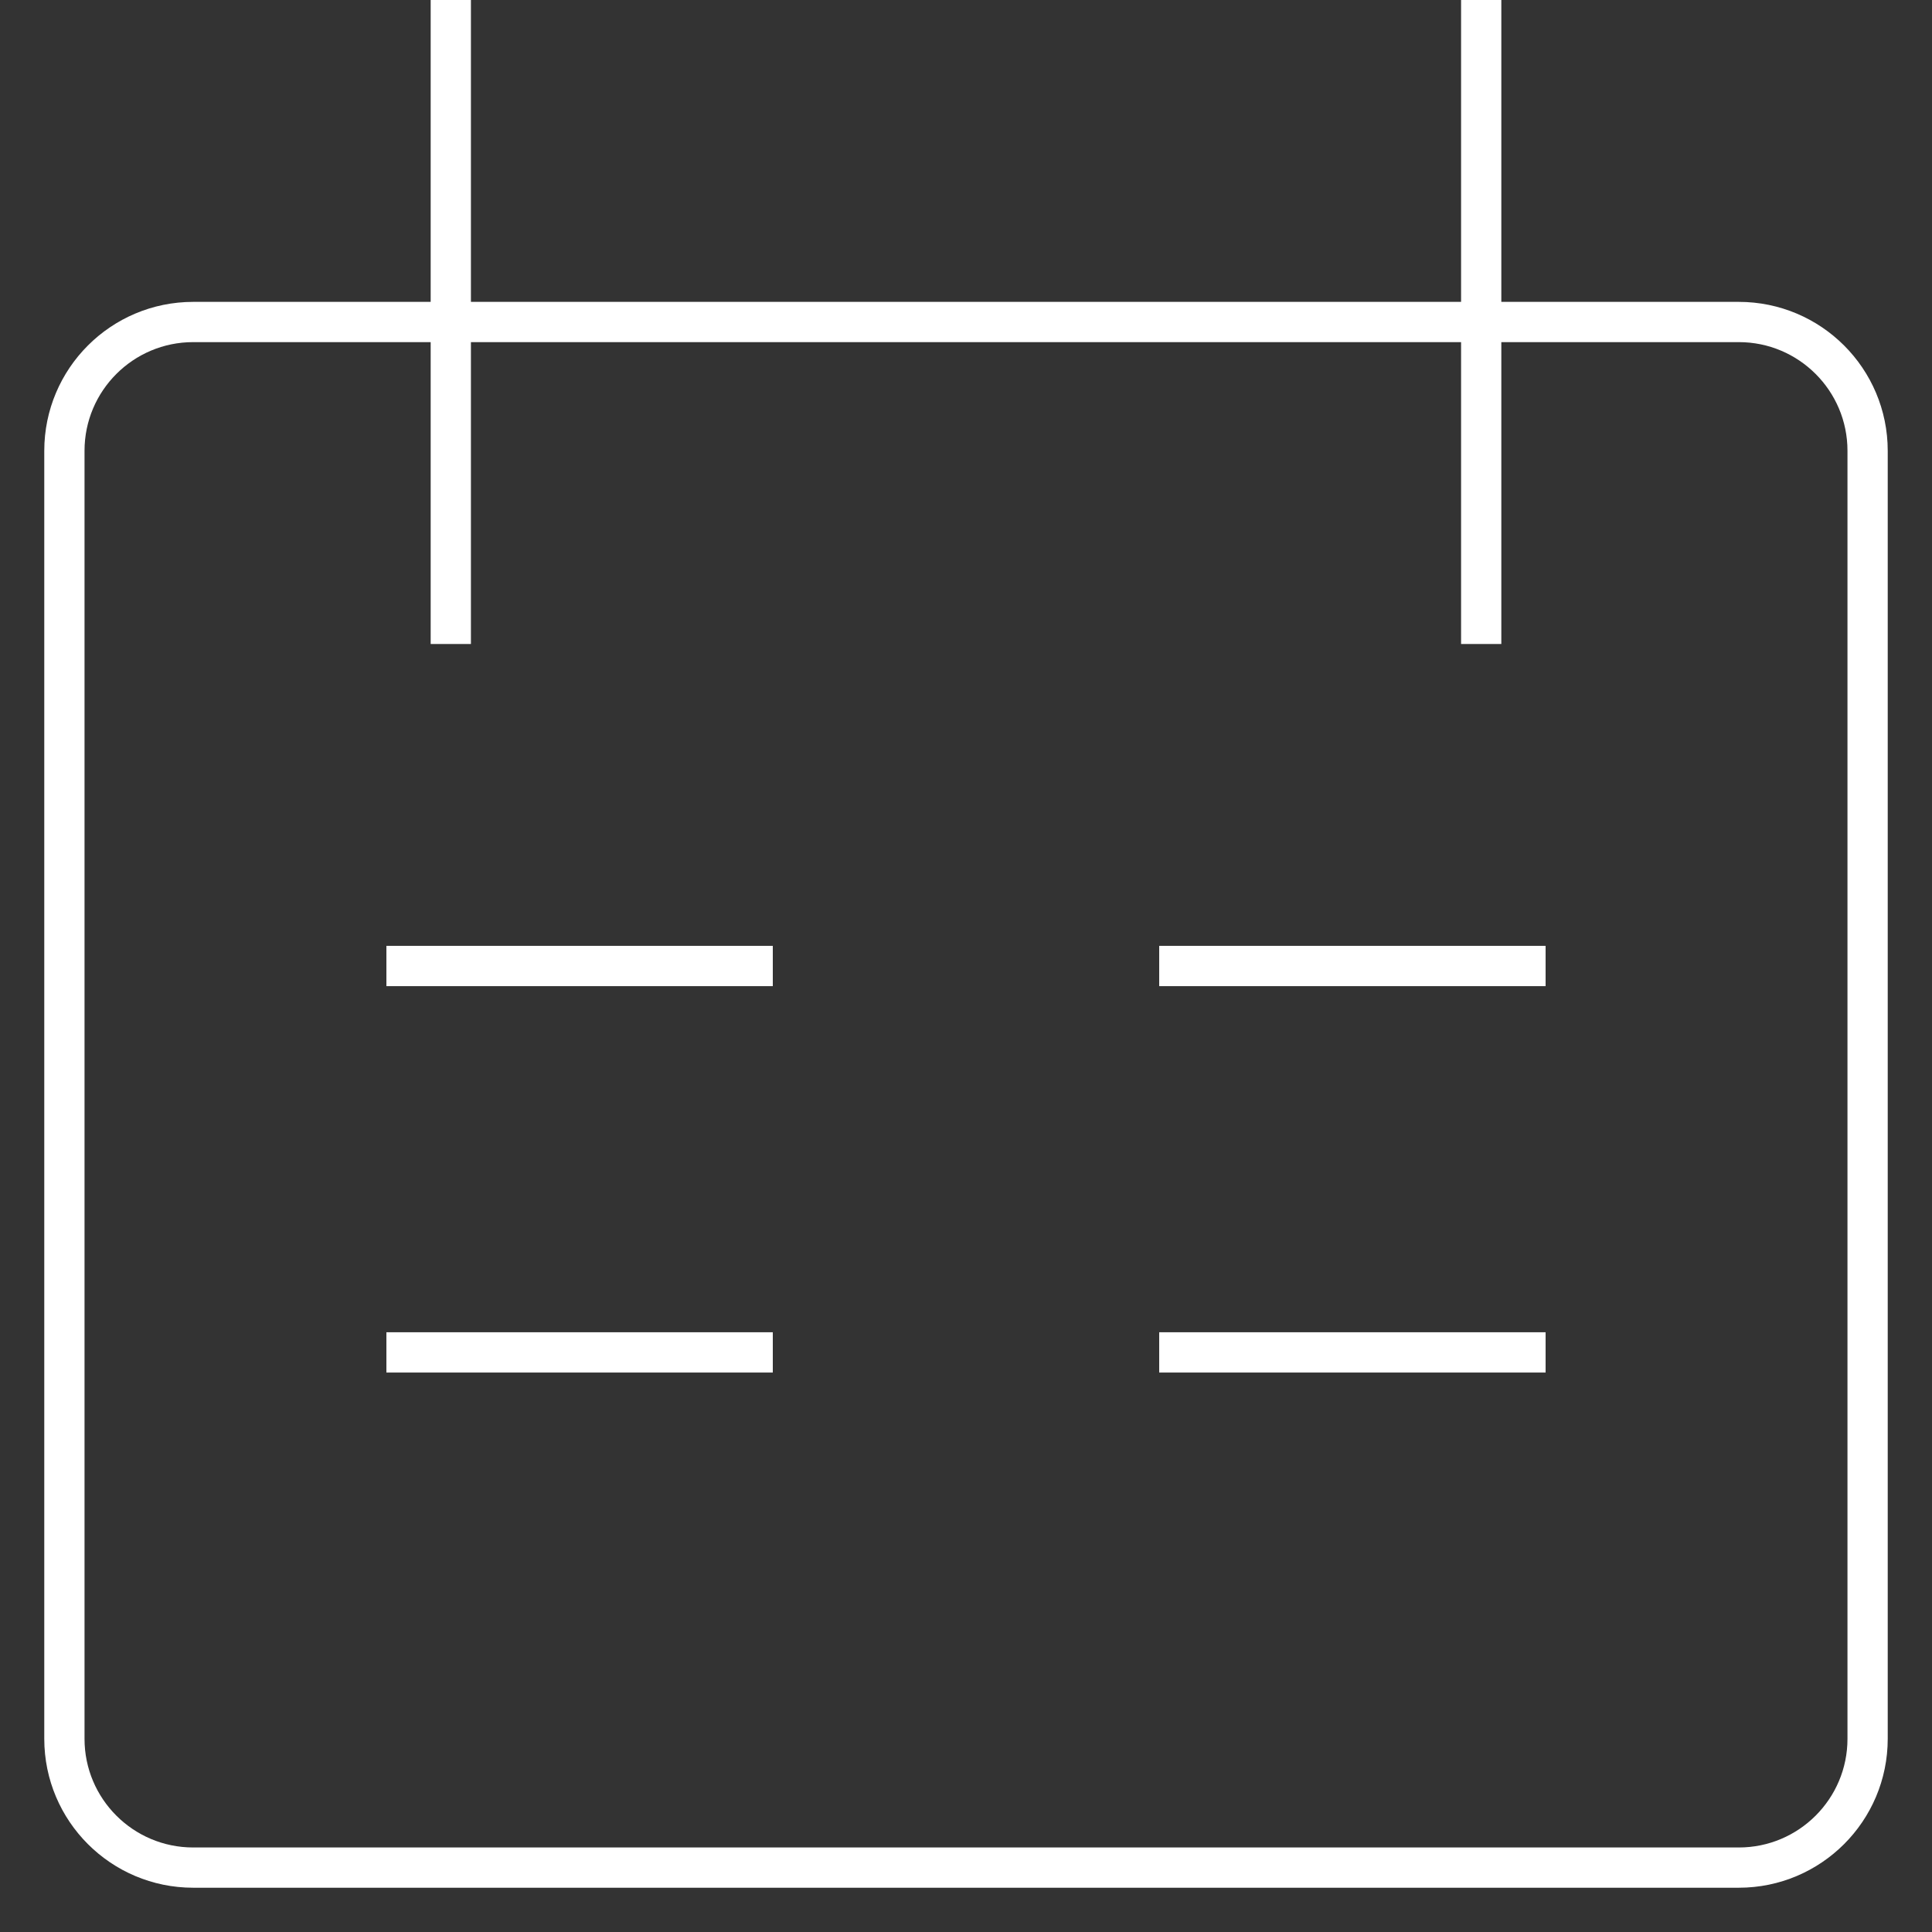 <svg width="48" height="48" viewBox="0 0 48 48" fill="none" xmlns="http://www.w3.org/2000/svg">
<rect x="0" y="0" width="48" height="48" fill="#333333" stroke="none"/>
<path d="M11.2 0V16M36.8 0V16M9.6 24H19.2M38.4 24H28.8M9.6 33.6H19.2M28.8 33.6H38.4M4.8 8H43.2C44.967 8 46.4 9.433 46.4 11.2V43.2C46.4 44.967 44.967 46.4 43.2 46.4H4.8C3.033 46.4 1.6 44.967 1.6 43.2V11.2C1.6 9.433 3.033 8 4.8 8Z" stroke="white"/>
</svg>
